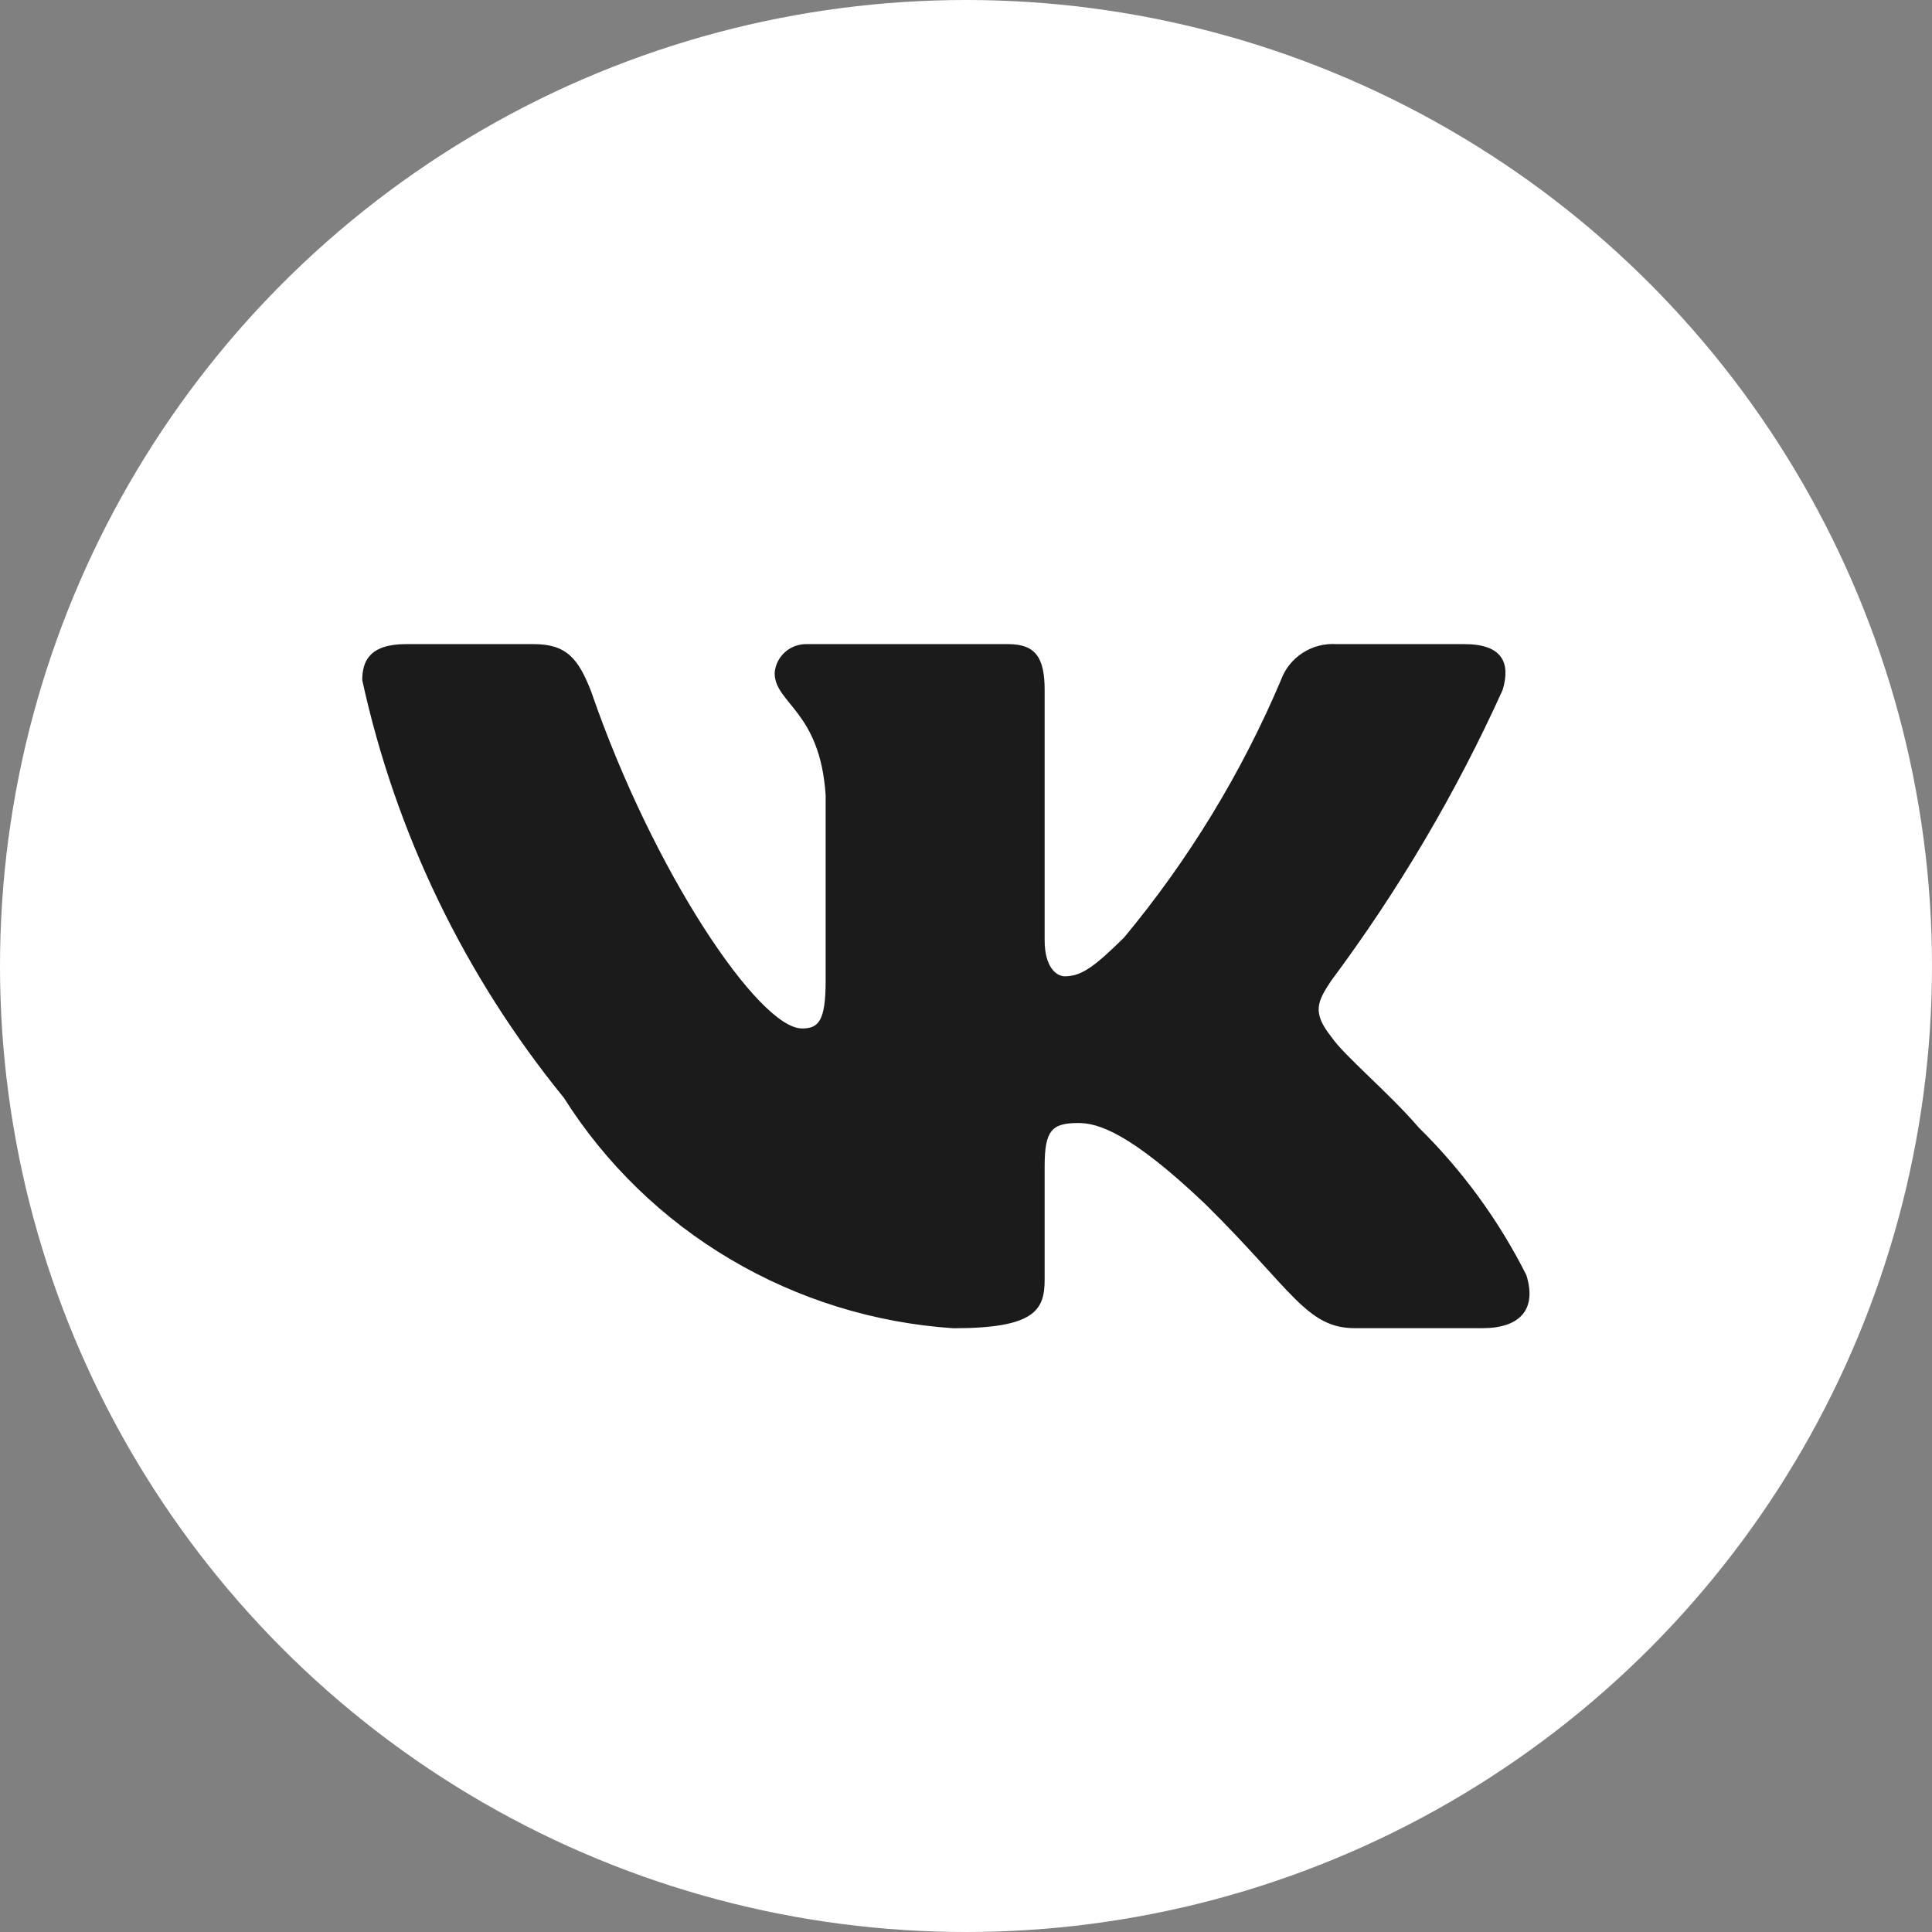 <?xml version="1.0" encoding="UTF-8"?> <svg xmlns="http://www.w3.org/2000/svg" width="48" height="48" viewBox="0 0 48 48" fill="none"><rect x="0" y="0" width="48" height="48" fill="#808080" stroke="none"/><circle cx="24" cy="24" r="24" fill="white"></circle><path d="M36.834 32.998H33.659C32.458 32.998 32.097 32.038 29.943 29.913C28.063 28.125 27.269 27.901 26.792 27.901C26.135 27.901 25.954 28.079 25.954 28.975V31.791C25.954 32.553 25.704 33 23.687 33C21.73 32.87 19.831 32.283 18.149 31.288C16.466 30.293 15.047 28.917 14.009 27.274C11.544 24.247 9.829 20.694 9 16.898C9 16.428 9.181 16.003 10.088 16.003H13.26C14.076 16.003 14.37 16.362 14.69 17.188C16.23 21.662 18.859 25.552 19.925 25.552C20.334 25.552 20.513 25.374 20.513 24.367V19.76C20.378 17.659 19.246 17.48 19.246 16.72C19.261 16.52 19.354 16.333 19.506 16.199C19.658 16.065 19.857 15.995 20.06 16.003H25.047C25.728 16.003 25.954 16.338 25.954 17.143V23.36C25.954 24.032 26.248 24.256 26.453 24.256C26.862 24.256 27.177 24.032 27.926 23.294C29.533 21.36 30.847 19.204 31.825 16.896C31.925 16.619 32.114 16.382 32.364 16.221C32.613 16.059 32.909 15.983 33.207 16.003H36.381C37.332 16.003 37.534 16.473 37.332 17.143C36.178 19.695 34.749 22.116 33.072 24.367C32.73 24.883 32.593 25.151 33.072 25.754C33.387 26.224 34.499 27.141 35.248 28.013C36.335 29.083 37.239 30.322 37.922 31.68C38.194 32.551 37.739 32.998 36.834 32.998Z" fill="#1B1B1B"></path></svg> 